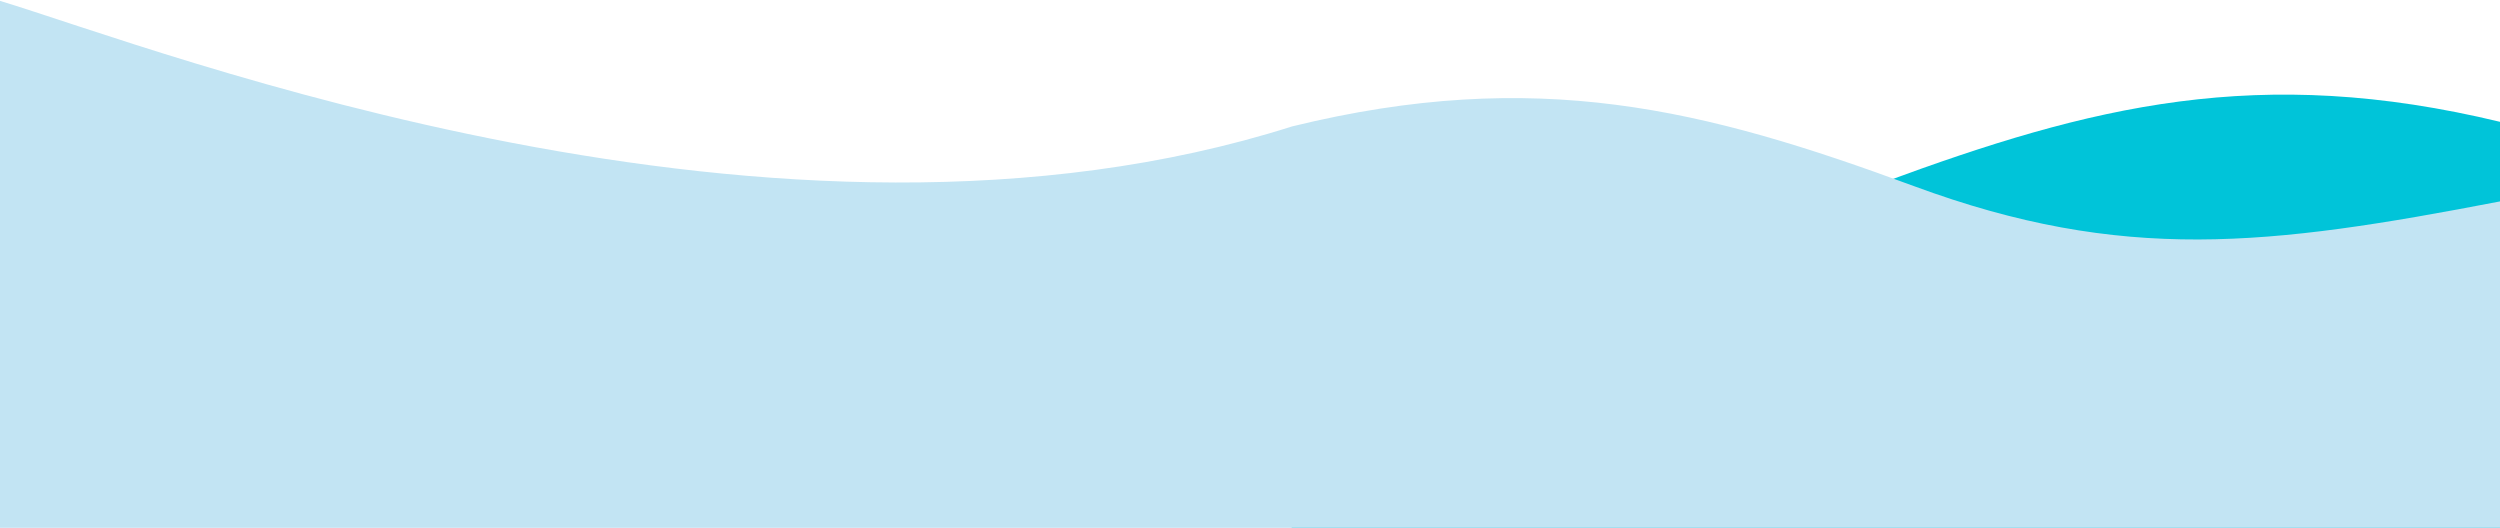 <svg width="1440" height="304" viewBox="0 0 1440 304" fill="none" xmlns="http://www.w3.org/2000/svg">
<path d="M1440 304C1440 304 1440 304 1134 304.5C925.911 304.5 744 304 744 304C743.998 263.991 744.784 289.373 744.784 113.603C879.699 139.656 963.439 149.891 1084.4 105.229C1204.75 60.792 1301.15 36.62 1440.5 70.288C1441.2 70.458 1441.91 70.63 1442.61 70.803C1442.61 154.543 1440 221.232 1440 304Z" fill="#00C4D9"/>
<path d="M0 304H1057.5C1265.59 304 1440 304 1440 304C1440 263.991 1440 304 1440 124.5L1440 116.013C1306.32 141.763 1222.83 151.659 1102.5 107.231C981.546 62.569 884.78 38.378 744.285 72.805C448 167 91.111 28.09 0 0.5L0 304Z" fill="#C2E4F3"/>
</svg>
